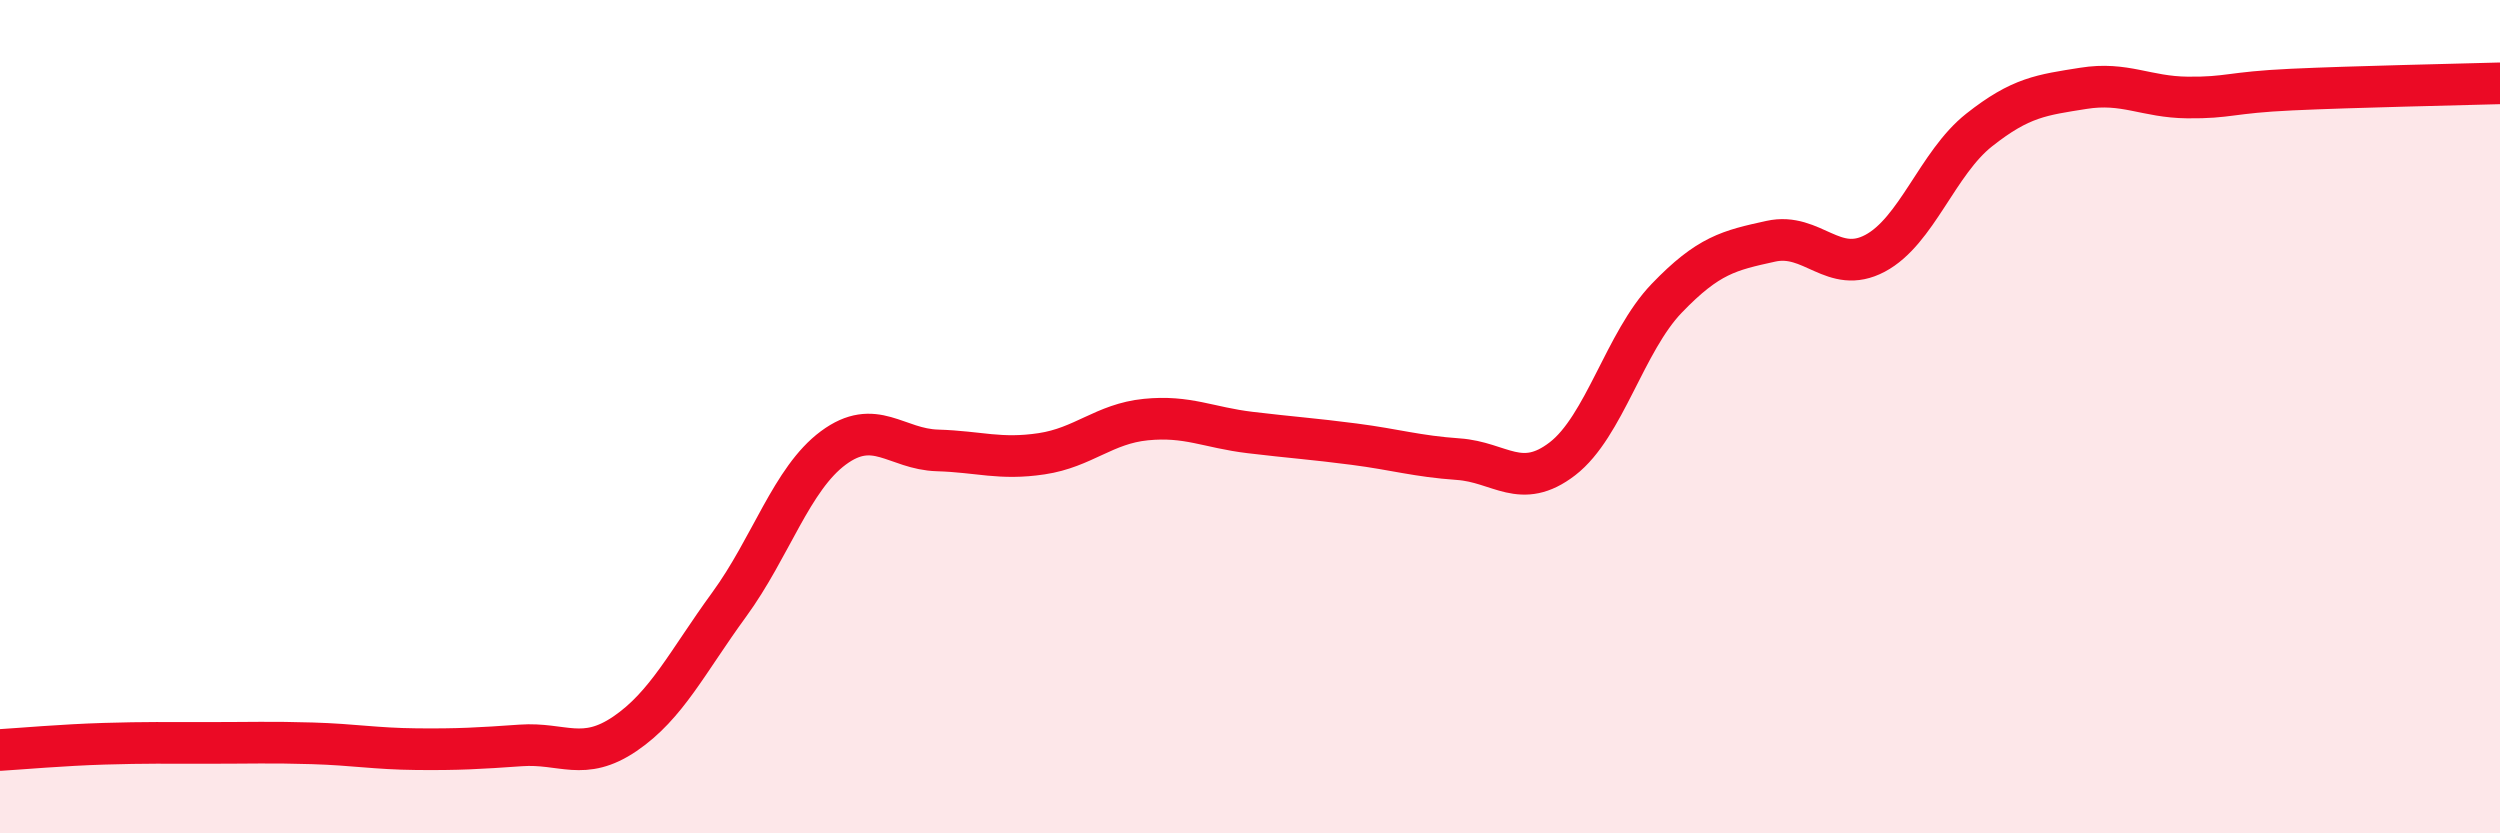 
    <svg width="60" height="20" viewBox="0 0 60 20" xmlns="http://www.w3.org/2000/svg">
      <path
        d="M 0,18 C 0.5,17.97 1.5,17.88 2.5,17.85 C 3.5,17.82 4,17.83 5,17.83 C 6,17.83 6.5,17.81 7.5,17.84 C 8.5,17.87 9,17.97 10,17.98 C 11,17.99 11.5,17.96 12.5,17.89 C 13.5,17.82 14,18.29 15,17.61 C 16,16.93 16.5,15.88 17.5,14.51 C 18.5,13.14 19,11.49 20,10.75 C 21,10.01 21.5,10.78 22.5,10.81 C 23.5,10.84 24,11.04 25,10.89 C 26,10.74 26.5,10.17 27.5,10.07 C 28.5,9.97 29,10.26 30,10.38 C 31,10.5 31.5,10.53 32.5,10.66 C 33.5,10.79 34,10.95 35,11.02 C 36,11.09 36.5,11.78 37.5,11.01 C 38.5,10.24 39,8.2 40,7.16 C 41,6.12 41.5,6.01 42.5,5.79 C 43.5,5.57 44,6.61 45,6.08 C 46,5.55 46.5,3.91 47.5,3.12 C 48.5,2.33 49,2.28 50,2.12 C 51,1.96 51.5,2.33 52.5,2.34 C 53.5,2.35 53.5,2.22 55,2.15 C 56.5,2.08 59,2.03 60,2L60 20L0 20Z"
        fill="#EB0A25"
        opacity="0.1"
        stroke-linecap="round"
        stroke-linejoin="round"
      />
      <path
        d="M 0,18 C 0.5,17.97 1.5,17.88 2.5,17.85 C 3.5,17.82 4,17.83 5,17.83 C 6,17.83 6.5,17.81 7.5,17.84 C 8.5,17.87 9,17.97 10,17.98 C 11,17.99 11.5,17.96 12.5,17.89 C 13.5,17.82 14,18.29 15,17.61 C 16,16.93 16.5,15.88 17.5,14.51 C 18.5,13.14 19,11.49 20,10.75 C 21,10.01 21.5,10.78 22.5,10.81 C 23.5,10.84 24,11.04 25,10.89 C 26,10.74 26.5,10.17 27.5,10.07 C 28.5,9.97 29,10.26 30,10.38 C 31,10.5 31.5,10.53 32.5,10.66 C 33.5,10.79 34,10.95 35,11.02 C 36,11.09 36.5,11.78 37.5,11.01 C 38.5,10.24 39,8.2 40,7.16 C 41,6.12 41.5,6.01 42.5,5.79 C 43.5,5.57 44,6.61 45,6.08 C 46,5.55 46.5,3.91 47.5,3.12 C 48.5,2.33 49,2.28 50,2.12 C 51,1.96 51.5,2.33 52.5,2.34 C 53.5,2.35 53.5,2.22 55,2.15 C 56.5,2.08 59,2.03 60,2"
        stroke="#EB0A25"
        stroke-width="1"
        fill="none"
        stroke-linecap="round"
        stroke-linejoin="round"
      />
    </svg>
  